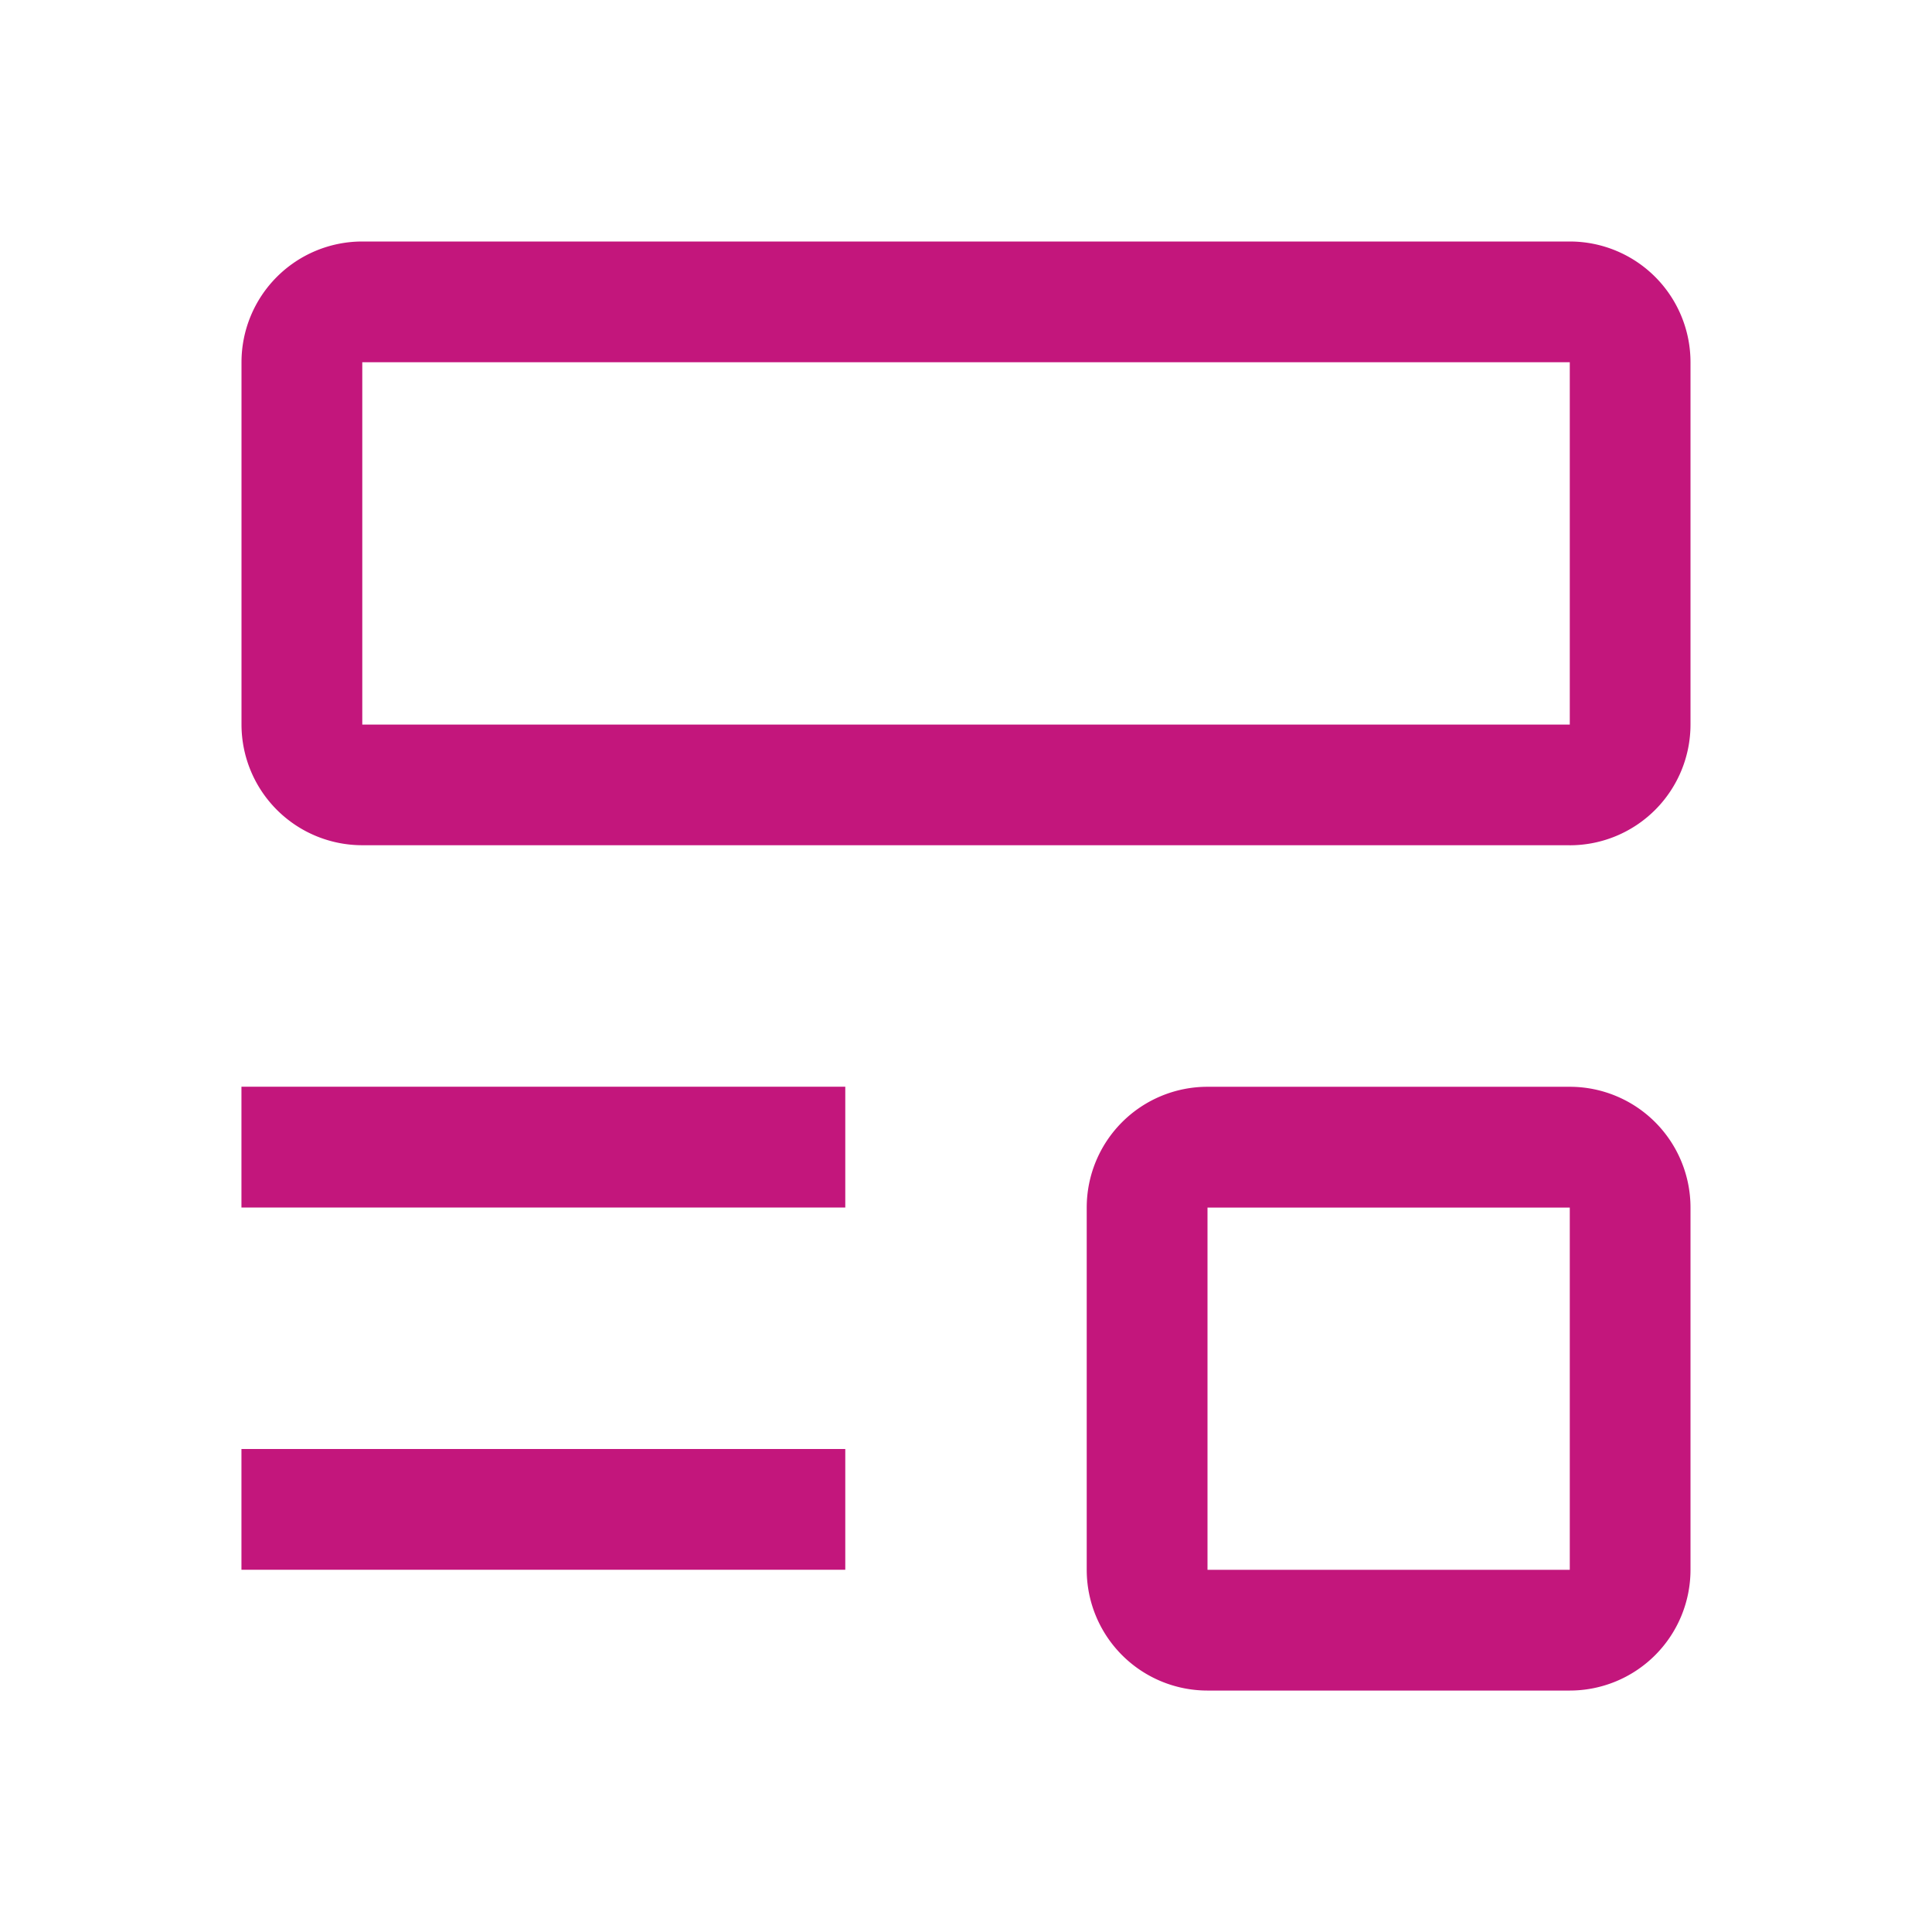 <svg width="35" height="35" viewBox="0 0 35 35" fill="none" xmlns="http://www.w3.org/2000/svg"><path d="M4.375 26.25h10.938v2.188H4.374V26.25zm0-6.563h10.938v2.188H4.374v-2.188zm24.063-4.375H6.563a2.188 2.188 0 01-2.188-2.187V6.562a2.188 2.188 0 012.188-2.187h21.875a2.187 2.187 0 012.187 2.188v6.562a2.188 2.188 0 01-2.188 2.188zM6.563 6.563v6.563h21.875V6.562H6.563zm21.875 24.063h-6.563a2.188 2.188 0 01-2.188-2.188v-6.562a2.188 2.188 0 012.188-2.188h6.563a2.188 2.188 0 012.187 2.188v6.563a2.188 2.188 0 01-2.188 2.187zm-6.563-8.75v6.563h6.563v-6.563h-6.563z" fill="#C3167C"/></svg>
